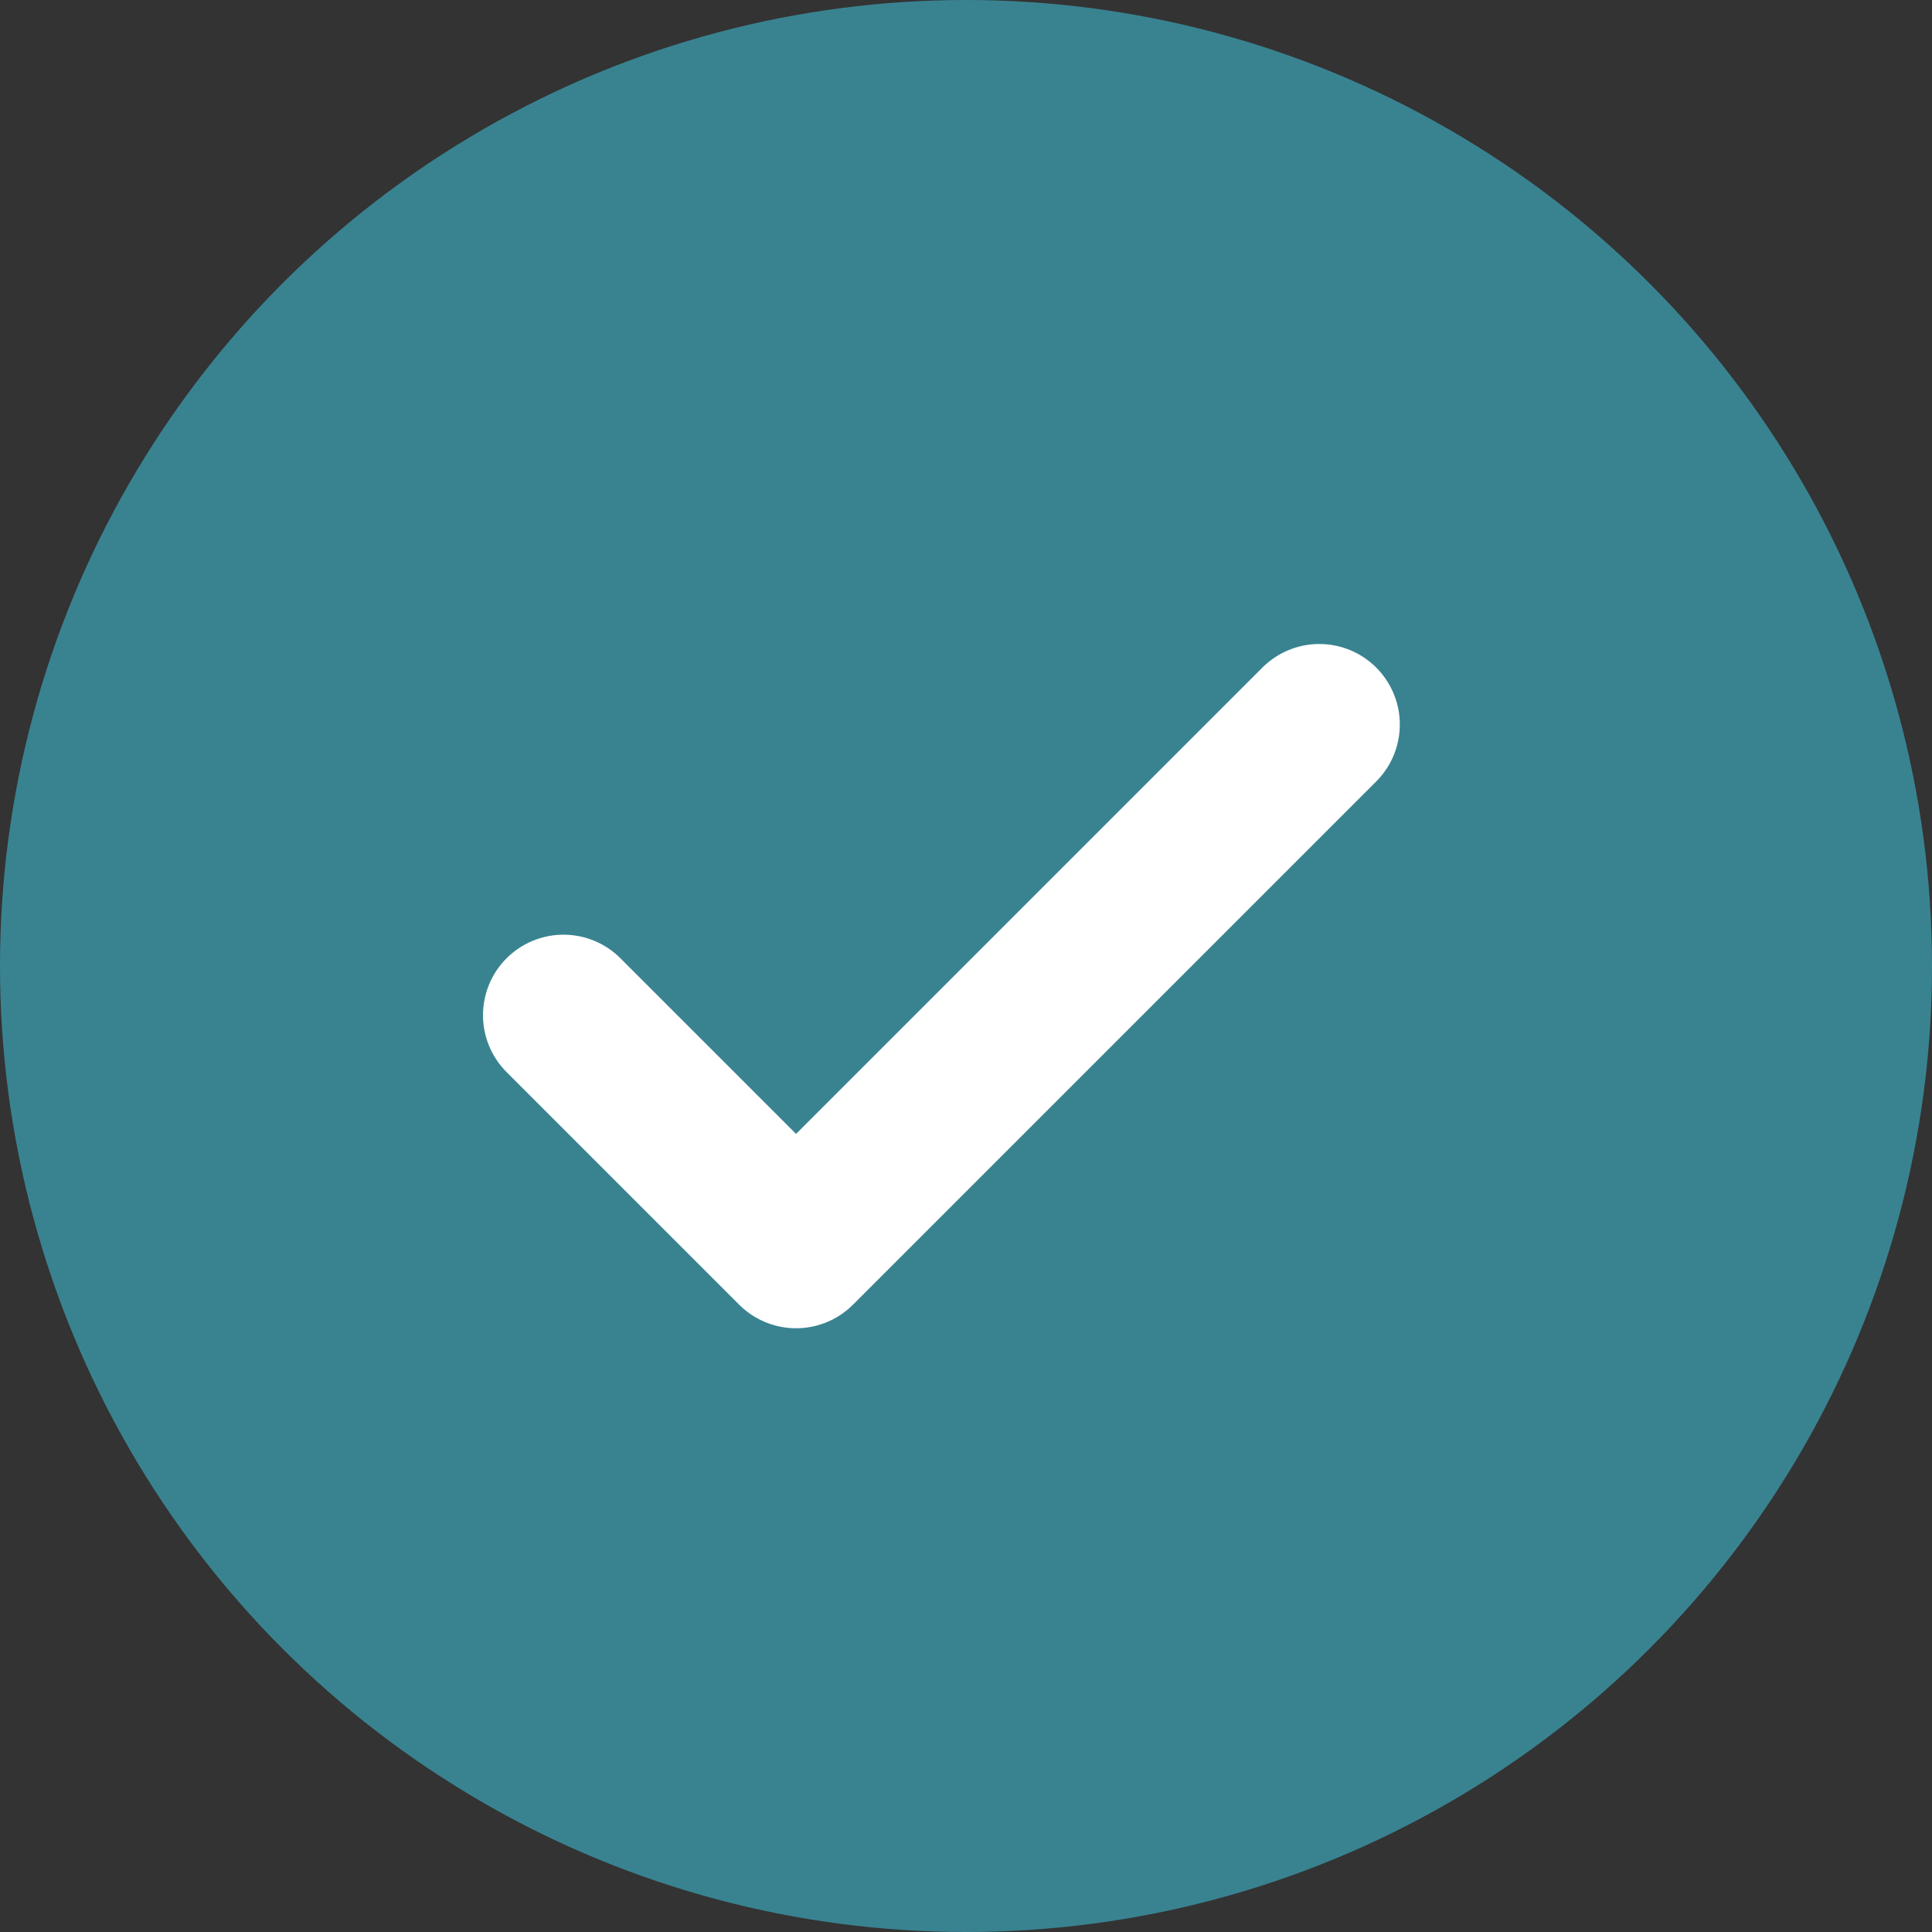 <svg width="24" height="24" viewBox="0 0 24 24" fill="none" xmlns="http://www.w3.org/2000/svg">
<rect x="0" y="0" width="24" height="24" fill="#333333" stroke="none"/>
<circle cx="12" cy="12" r="12" fill="#398391"/>
<path d="M16.389 9L9.889 15.5L7 12.611" stroke="white" stroke-width="2" stroke-linecap="round" stroke-linejoin="round"/>
</svg>
